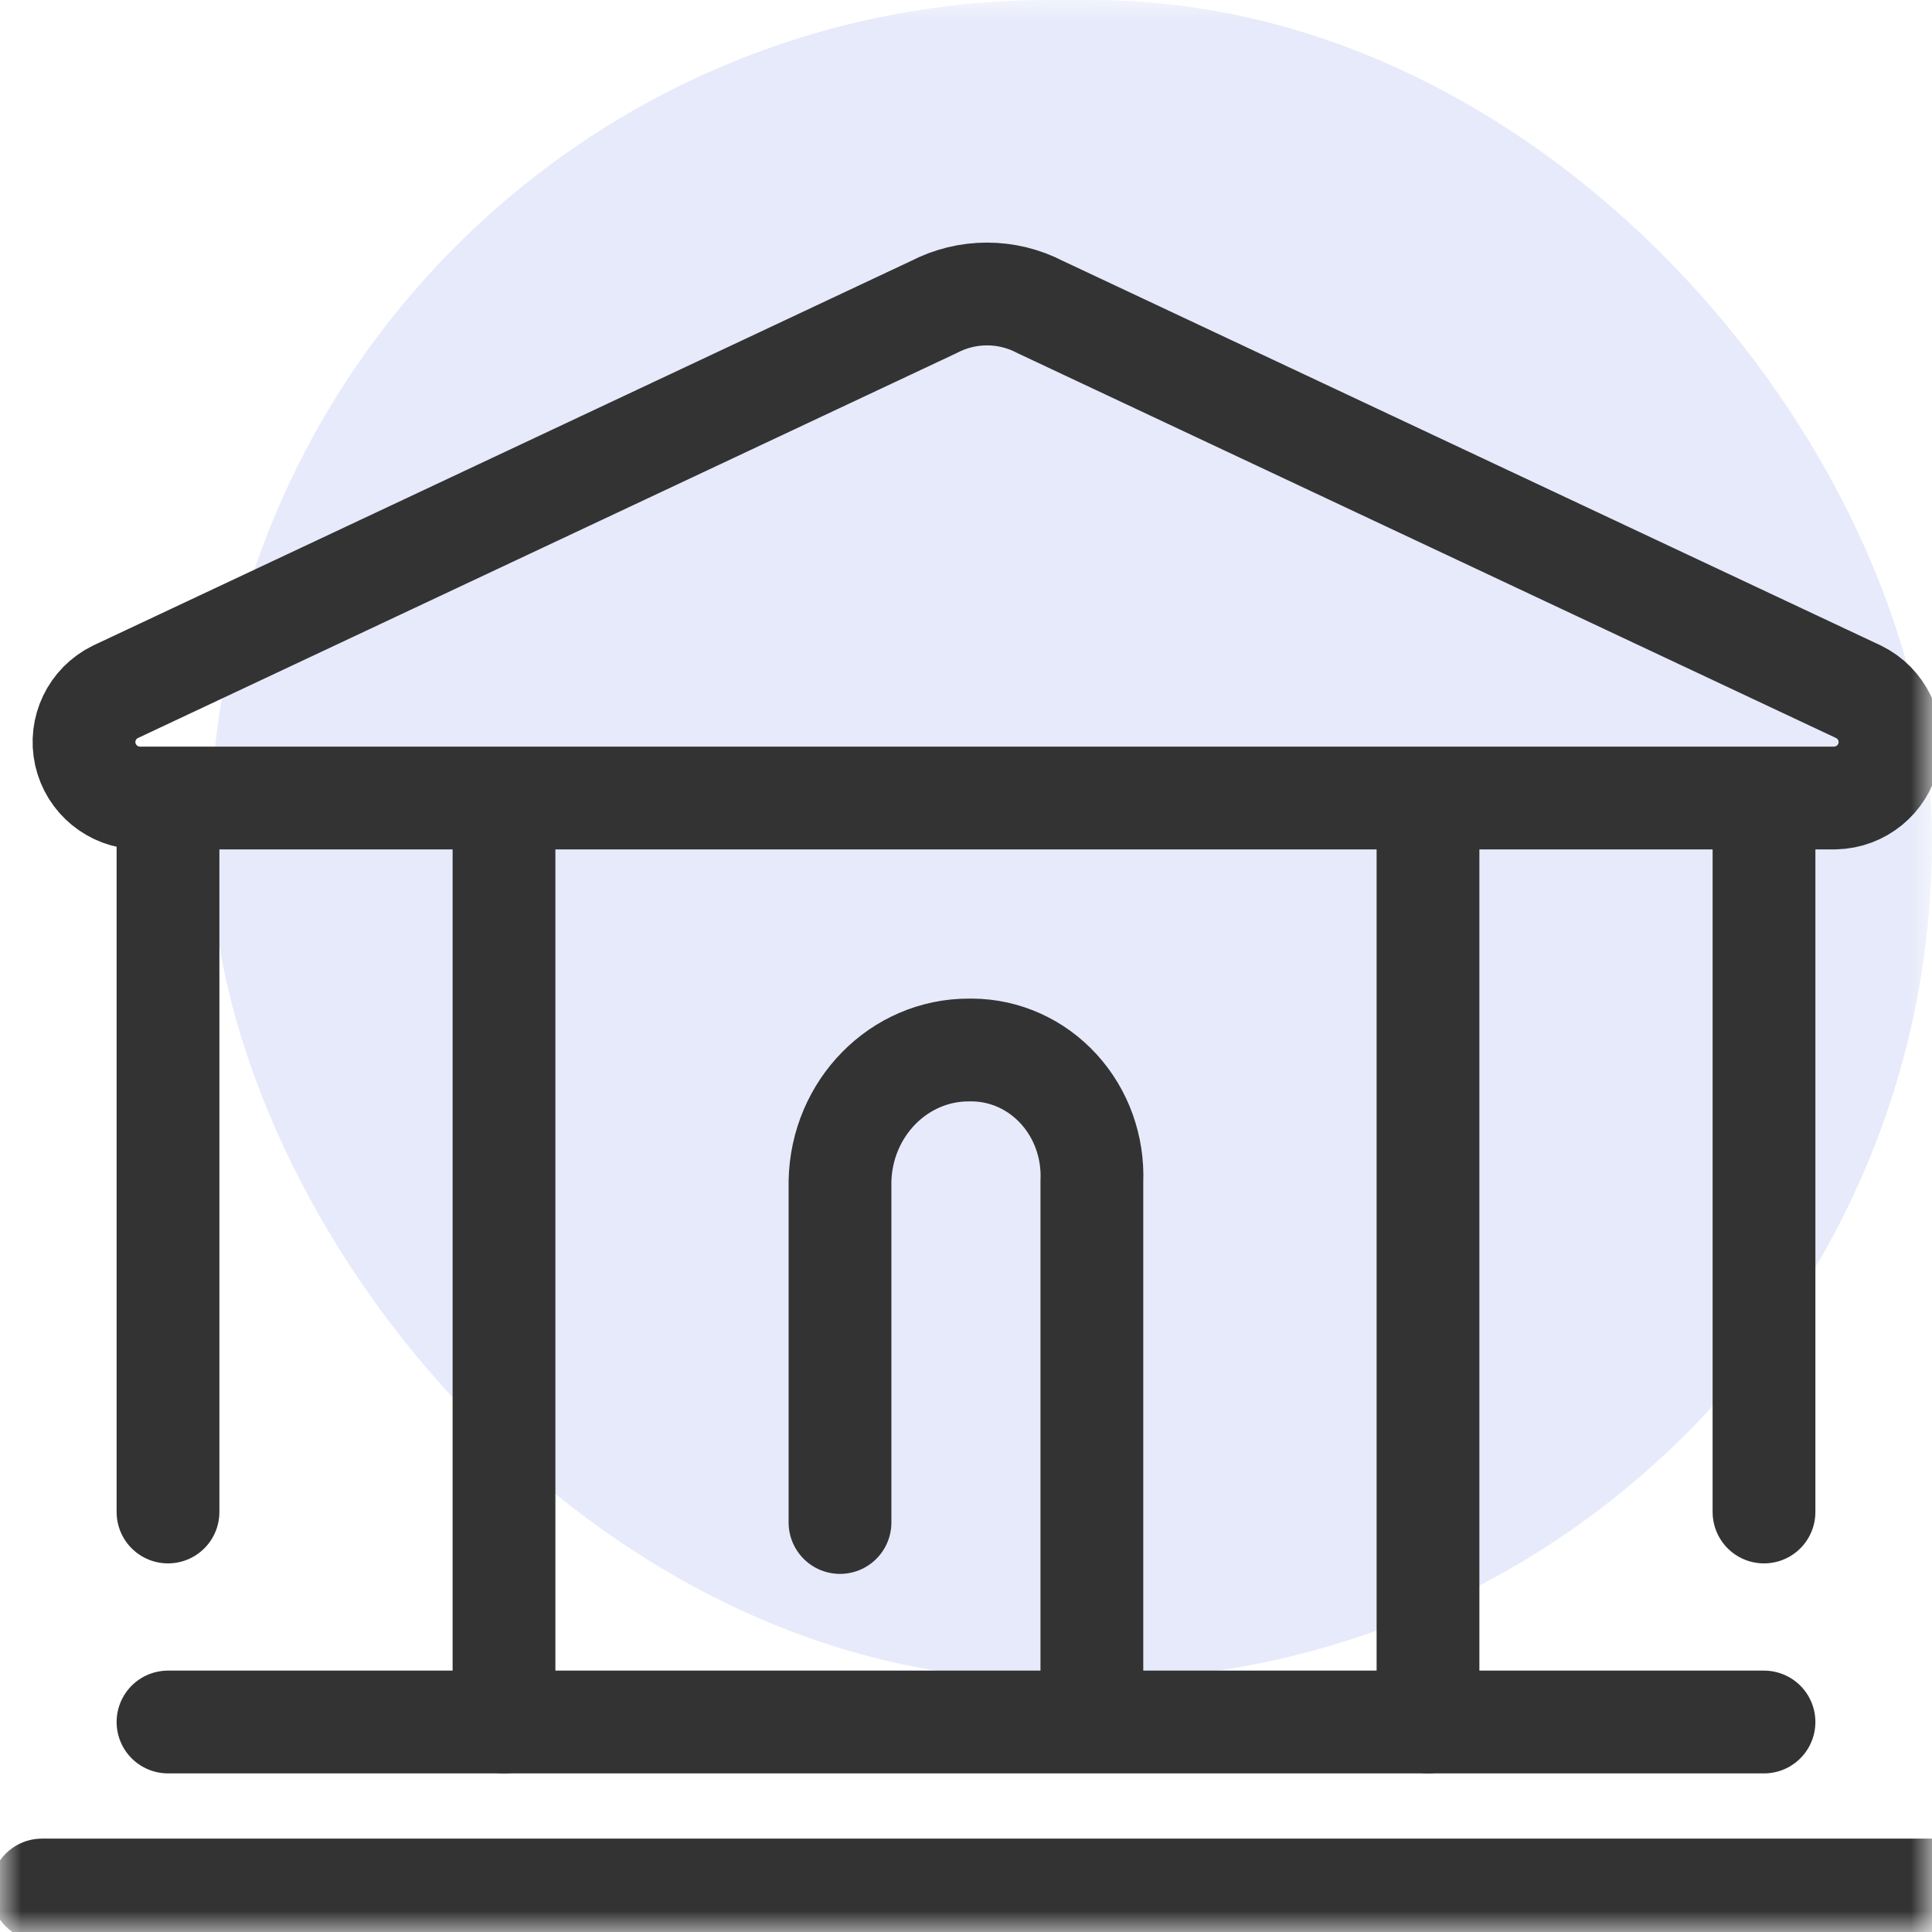 <?xml version="1.0" encoding="UTF-8"?>
<svg width="46px" height="46px" viewBox="0 0 46 46" version="1.1" xmlns="http://www.w3.org/2000/svg" xmlns:xlink="http://www.w3.org/1999/xlink">
    <!-- Generator: Sketch 53.2 (72643) - https://sketchapp.com -->
    <title>画板</title>
    <desc>Created with Sketch.</desc>
    <defs>
        <rect id="path-1" x="0" y="0" width="46" height="46"></rect>
    </defs>
    <g id="画板" stroke="none" stroke-width="1" fill="none" fill-rule="evenodd">
        <g id="监管部门收益">
            <mask id="mask-2" fill="white">
                <use xlink:href="#path-1"></use>
            </mask>
            <use id="矩形" fill="#FFFFFF" opacity="0" xlink:href="#path-1"></use>
            <g id="bank" mask="url(#mask-2)">
                <g transform="translate(1, 0)">
                    <rect id="Rectangle-path" stroke="none" fill="#2C52D1" fill-rule="nonzero" opacity="0.12" x="4" y="0" width="41" height="40" rx="20"></rect>
                    <path d="M0,45 L45,45" id="Shape" stroke="#333333" stroke-width="2.447" fill="none" stroke-linecap="round" stroke-linejoin="round"></path>
                    <path d="M41,20 L41,36" id="Shape" stroke="#333333" stroke-width="2.447" fill="none" stroke-linecap="round" stroke-linejoin="round"></path>
                    <path d="M33,20 L33,41" id="Shape" stroke="#333333" stroke-width="2.447" fill="none" stroke-linecap="round" stroke-linejoin="round"></path>
                    <path d="M11,20 L11,41" id="Shape" stroke="#333333" stroke-width="2.447" fill="none" stroke-linecap="round" stroke-linejoin="round"></path>
                    <path d="M3,36 L3,20" id="Shape" stroke="#333333" stroke-width="2.447" fill="none" stroke-linecap="round" stroke-linejoin="round"></path>
                    <path d="M41,41 L3,41" id="Shape" stroke="#333333" stroke-width="2.447" fill="none" stroke-linecap="round" stroke-linejoin="round"></path>
                    <path d="M4.437,19 L42.692,19 C43.308,18.986 43.834,18.556 43.968,17.957 C44.102,17.359 43.808,16.746 43.256,16.474 L23.768,7.311 C22.974,6.896 22.026,6.896 21.232,7.311 L1.744,16.474 C1.192,16.746 0.898,17.359 1.032,17.957 C1.166,18.556 1.692,18.986 2.308,19 L4.437,19" id="Shape" stroke="#333333" stroke-width="2.447" fill="none" stroke-linecap="round" stroke-linejoin="round"></path>
                    <path d="M24.997,40 L24.997,28.125 C25.031,27.313 24.747,26.521 24.21,25.932 C23.673,25.342 22.929,25.006 22.149,25 L22.071,25 C20.401,24.996 19.036,26.386 19,28.125 L19,36.25" id="Shape" stroke="#333333" stroke-width="2.447" fill="none" stroke-linecap="round" stroke-linejoin="round"></path>
                </g>
            </g>
        </g>
    </g>
</svg>